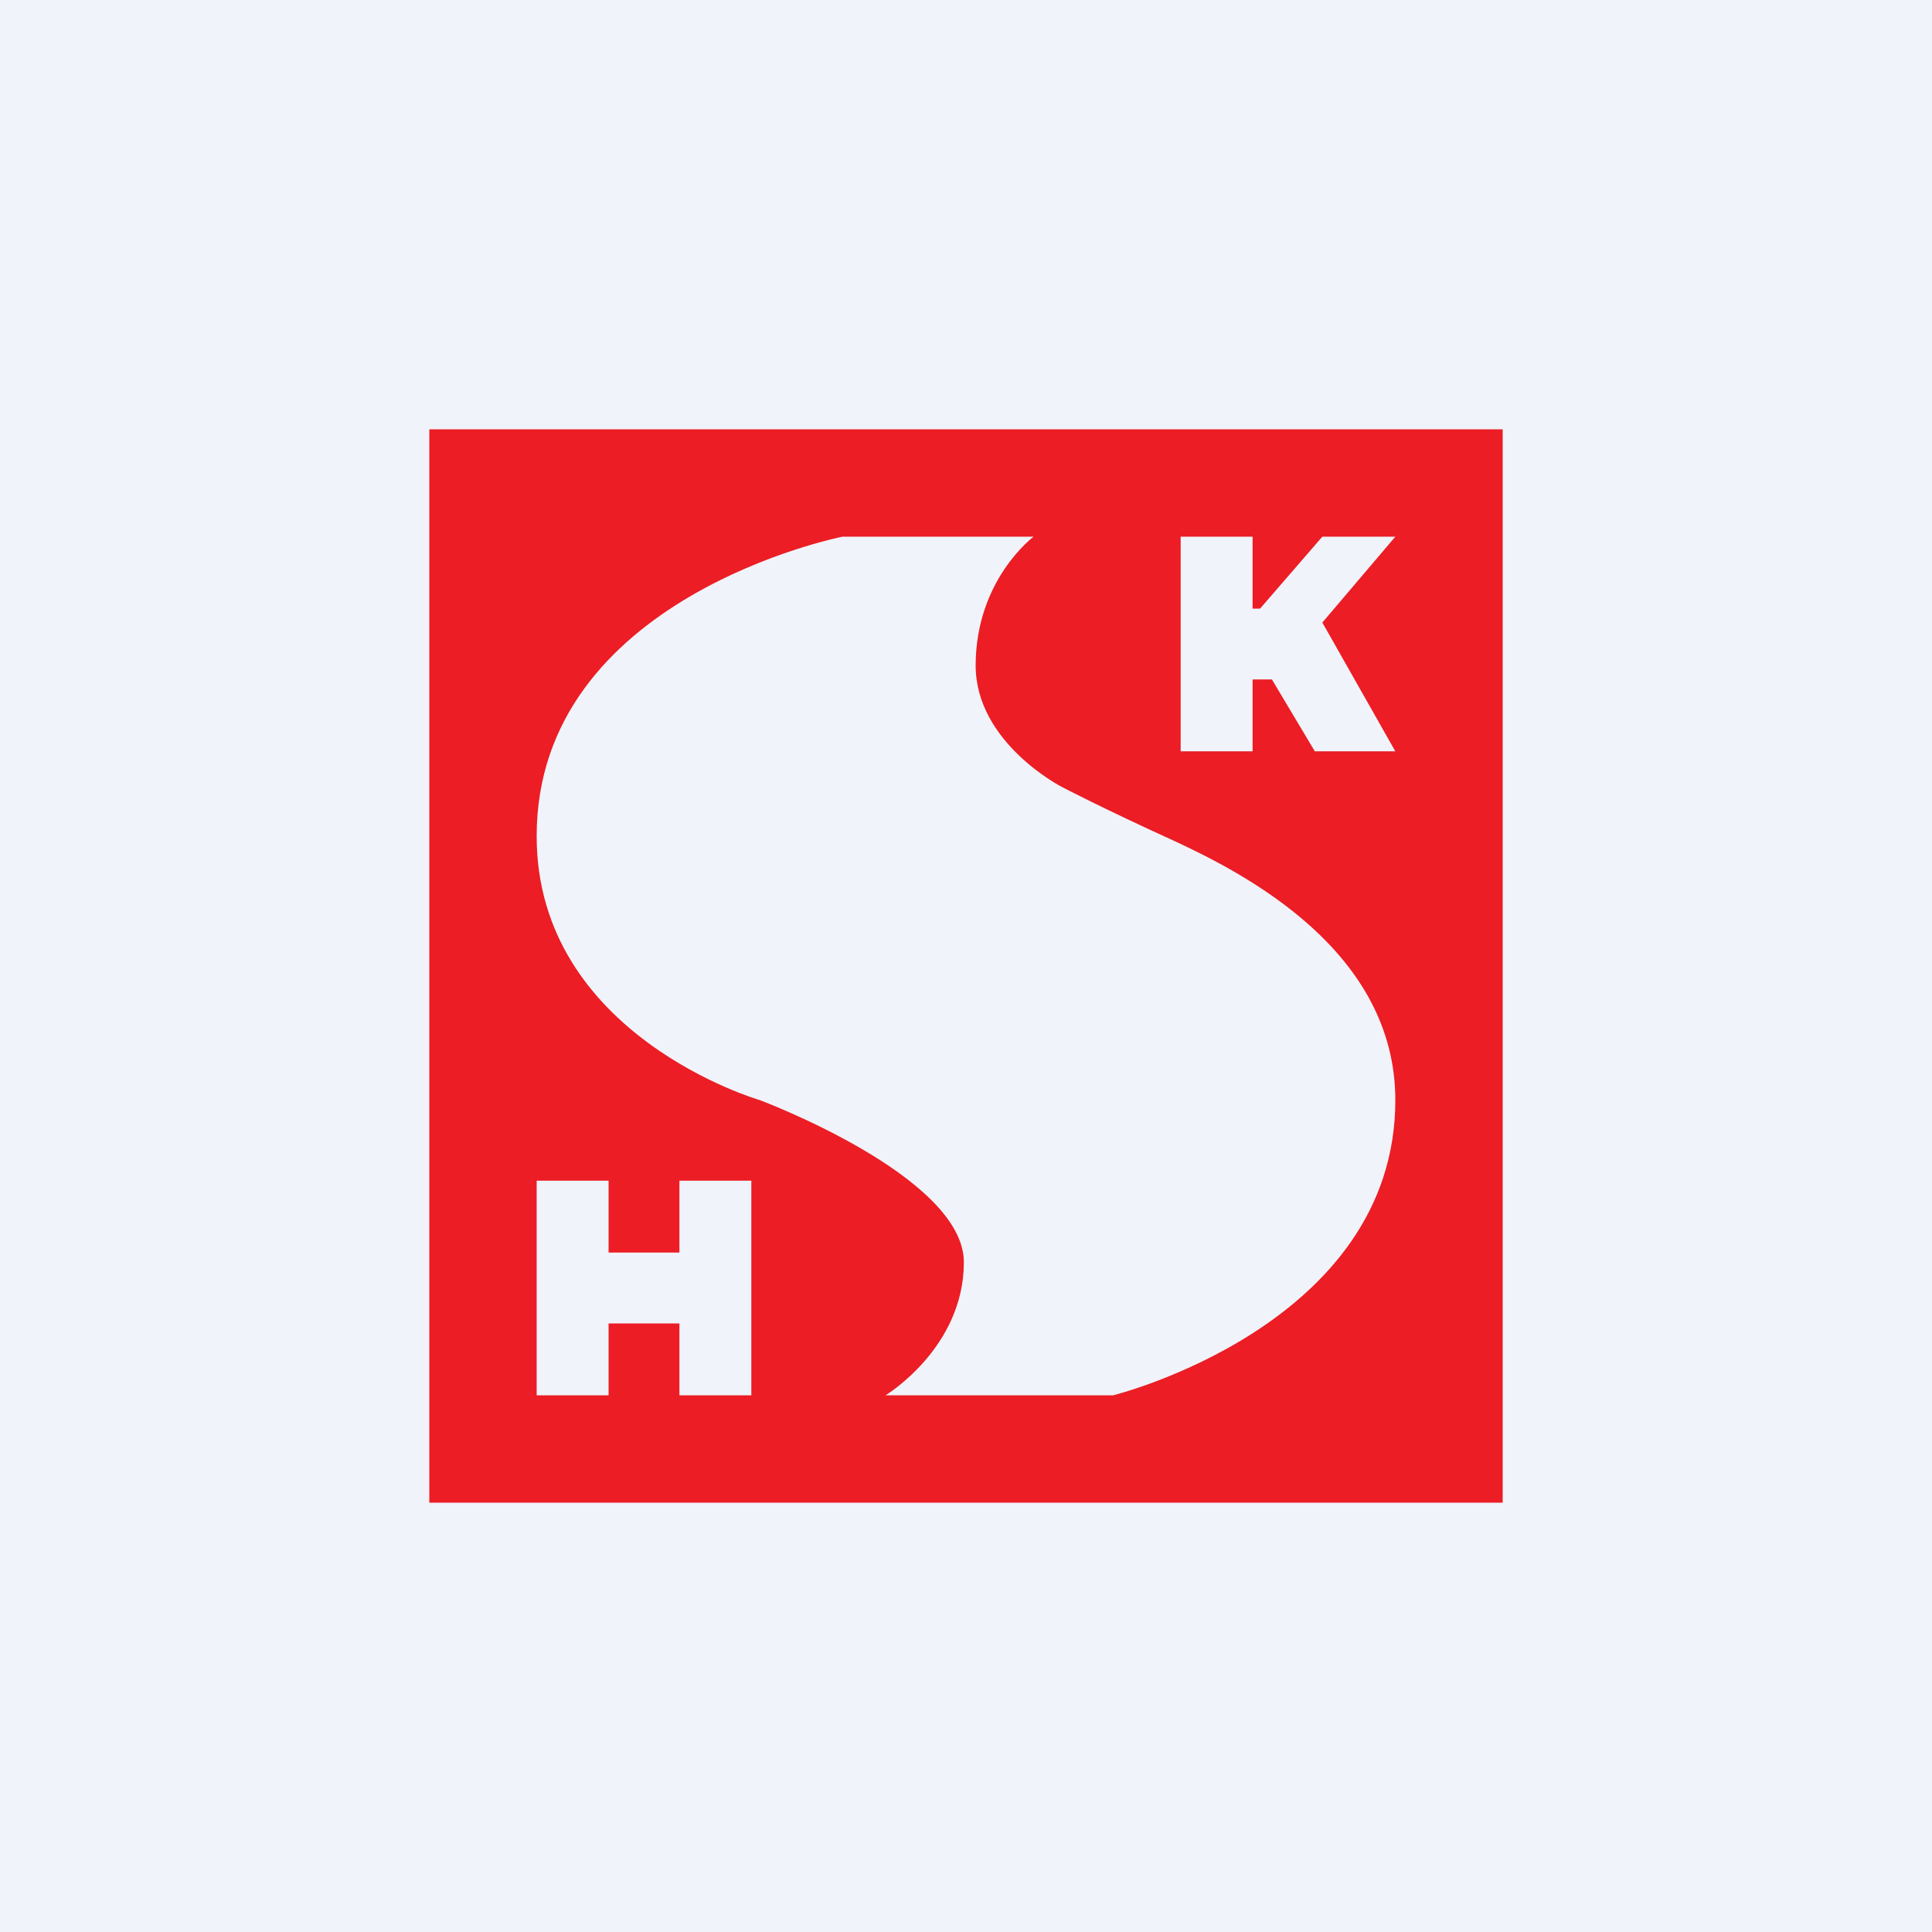 <!-- by TradingView --><svg width="18" height="18" viewBox="0 0 18 18" xmlns="http://www.w3.org/2000/svg"><path fill="#F0F3FA" d="M0 0h18v18H0z"/><path fill-rule="evenodd" d="M14 14H4V4h10v10ZM7.85 5h1.78s-.54.4-.54 1.2c0 .72.8 1.13.8 1.13s.38.2 1.04.5c.67.31 2.07 1.03 2.07 2.42 0 2.1-2.63 2.75-2.63 2.75H8.25s.73-.44.73-1.24-1.9-1.51-1.9-1.51S5 9.65 5 7.79C5 5.56 7.85 5 7.85 5Zm-2.18 7.33V13H5v-2h.67v.67h.66V11H7v2h-.67v-.67h-.66Zm6-6h.18l.4.67H13l-.68-1.2L13 5h-.68l-.58.67h-.07V5H11v2h.67v-.67Z" fill="#EC1D24"/></svg>